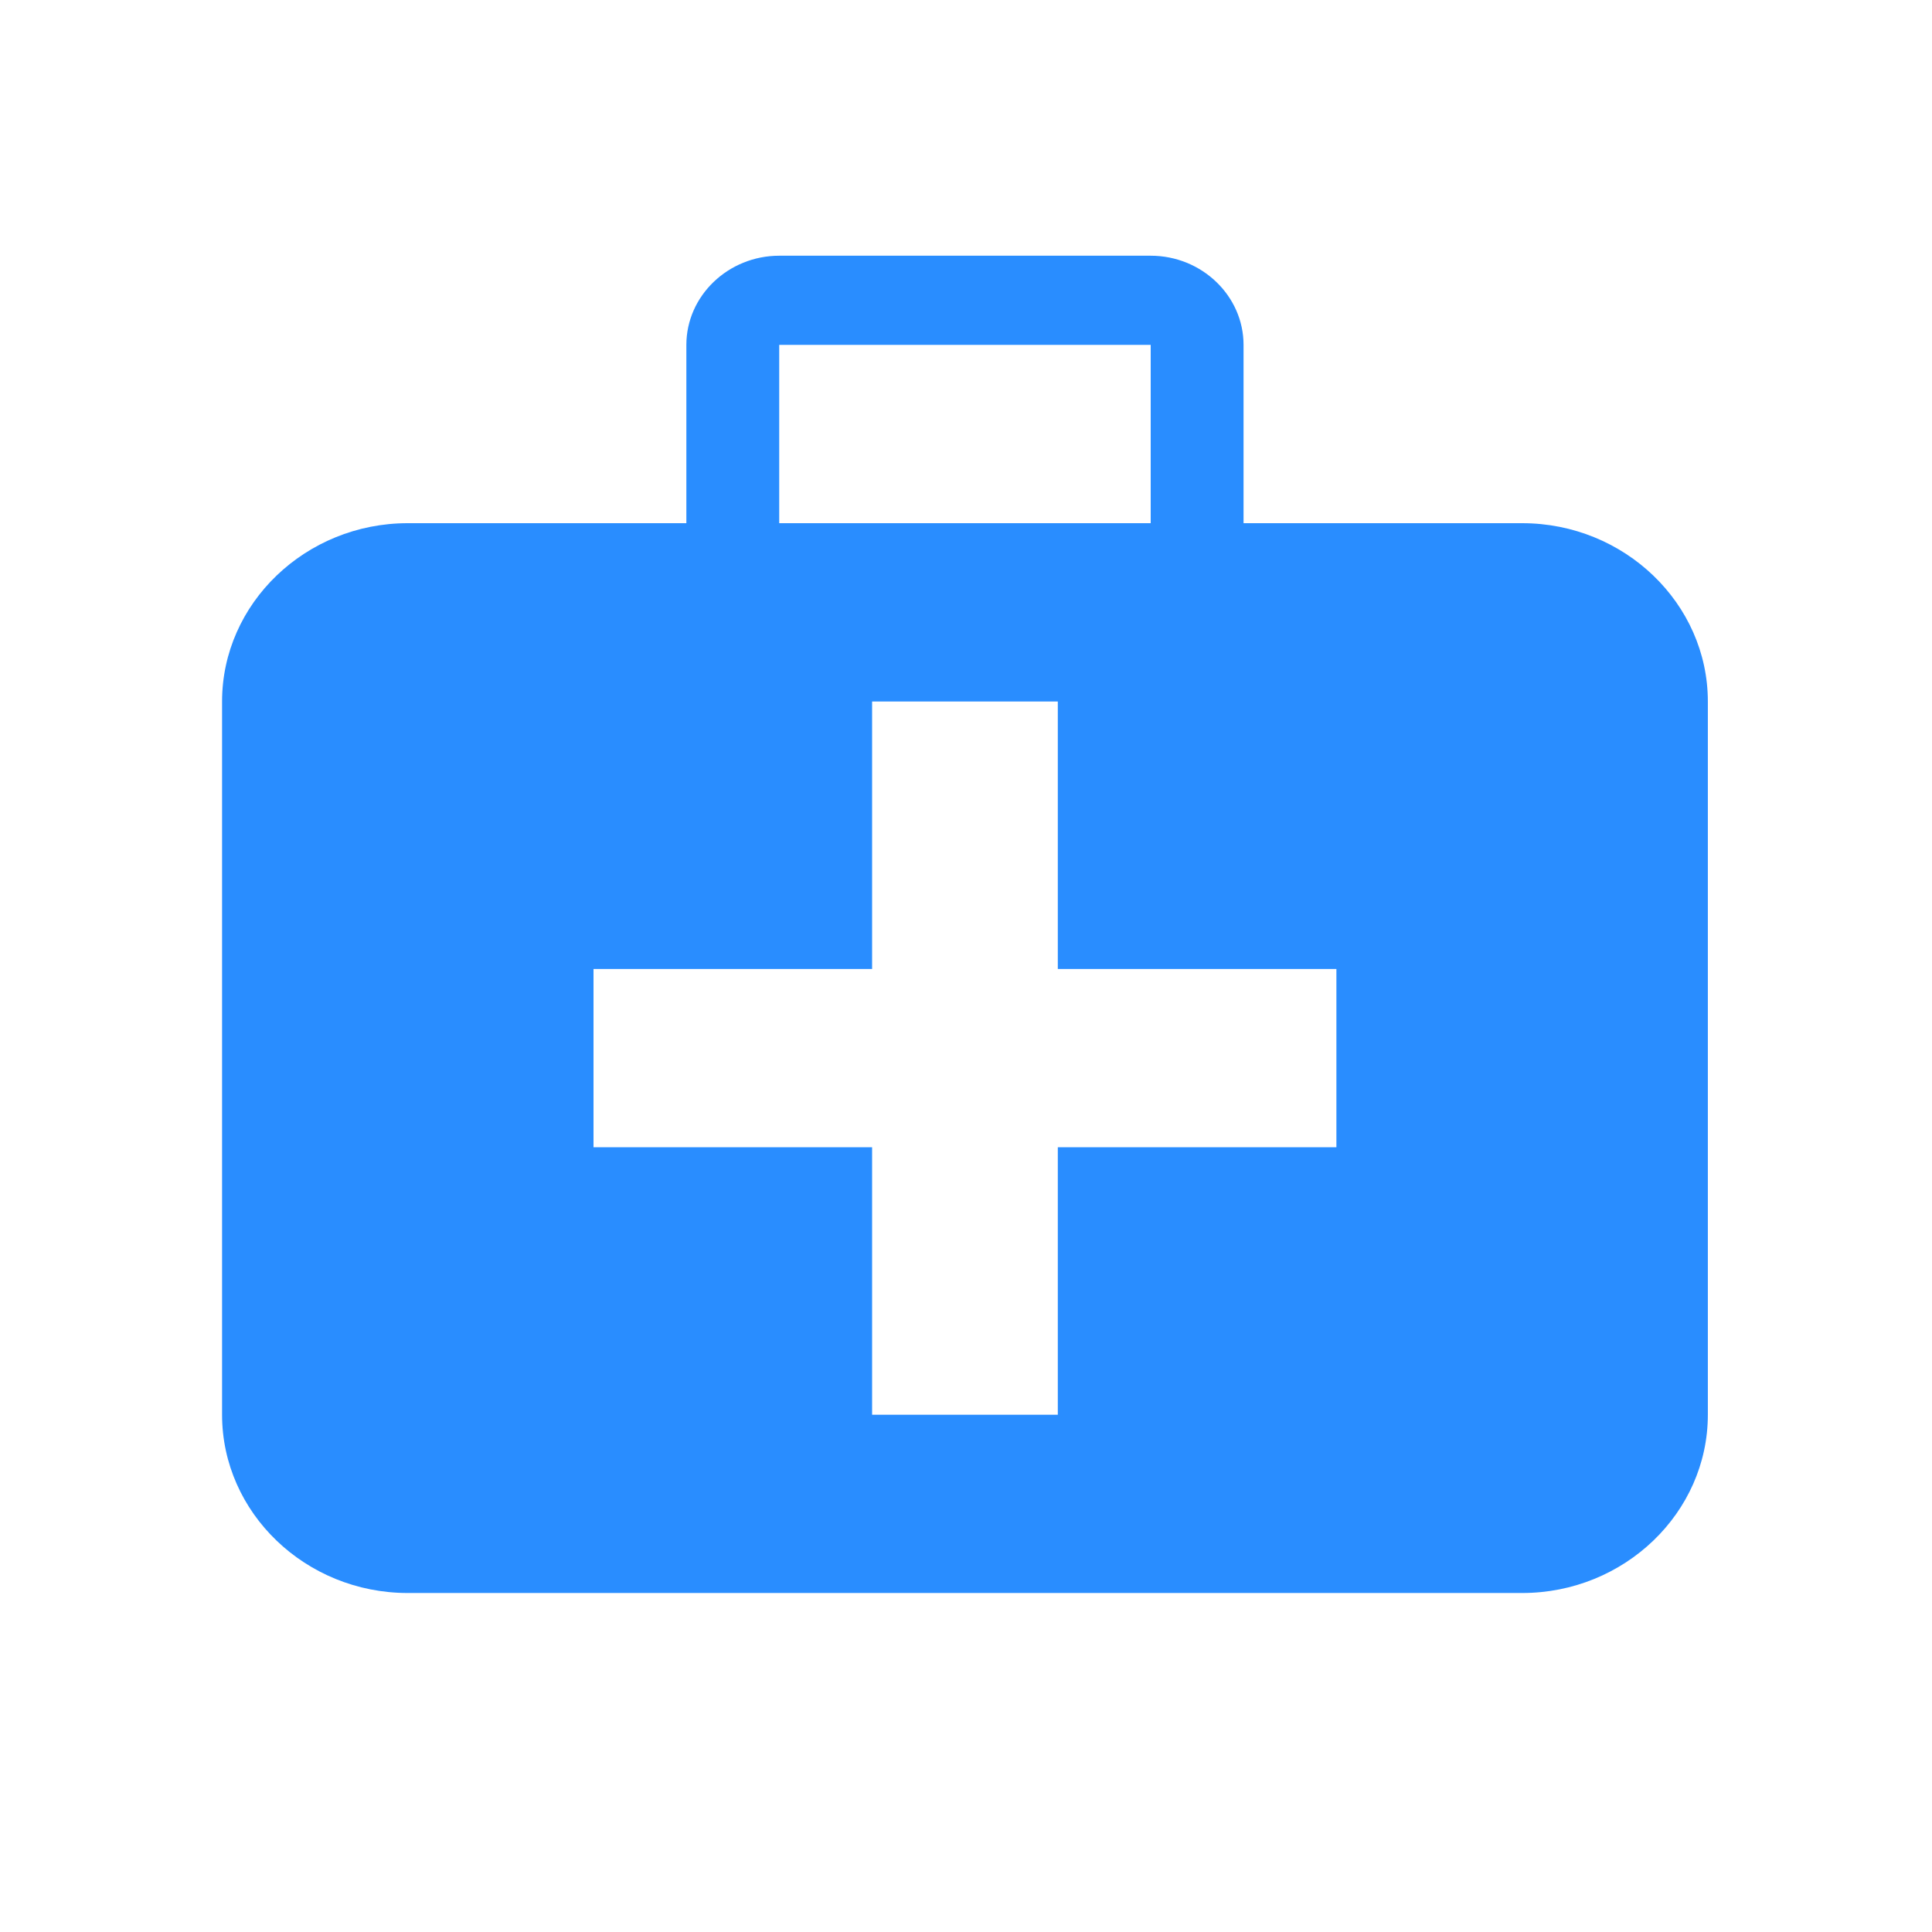 <?xml version="1.0" standalone="no"?><!DOCTYPE svg PUBLIC "-//W3C//DTD SVG 1.1//EN" "http://www.w3.org/Graphics/SVG/1.1/DTD/svg11.dtd"><svg t="1699349769840" class="icon" viewBox="0 0 1024 1024" version="1.1" xmlns="http://www.w3.org/2000/svg" p-id="6221" xmlns:xlink="http://www.w3.org/1999/xlink" width="200" height="200"><path d="M806.769 277.299h-147.661V182.804c0-26.01-22.159-47.268-49.213-47.268h-196.874c-27.075 0-49.234 21.279-49.234 47.268v94.495h-147.661c-54.149 0-98.427 42.516-98.427 94.515v378.02c0 51.999 44.278 94.495 98.427 94.495h590.643c54.129 0 98.427-42.496 98.427-94.495V371.814c0-51.999-44.298-94.515-98.427-94.515zM413 182.804h196.895v94.495h-196.895V182.804z m295.322 425.267h-147.661v141.763H462.234v-141.763h-147.661v-94.495h147.661v-141.763h98.427v141.763h147.661v94.495z" fill="#298DFF" p-id="6222"></path></svg>
